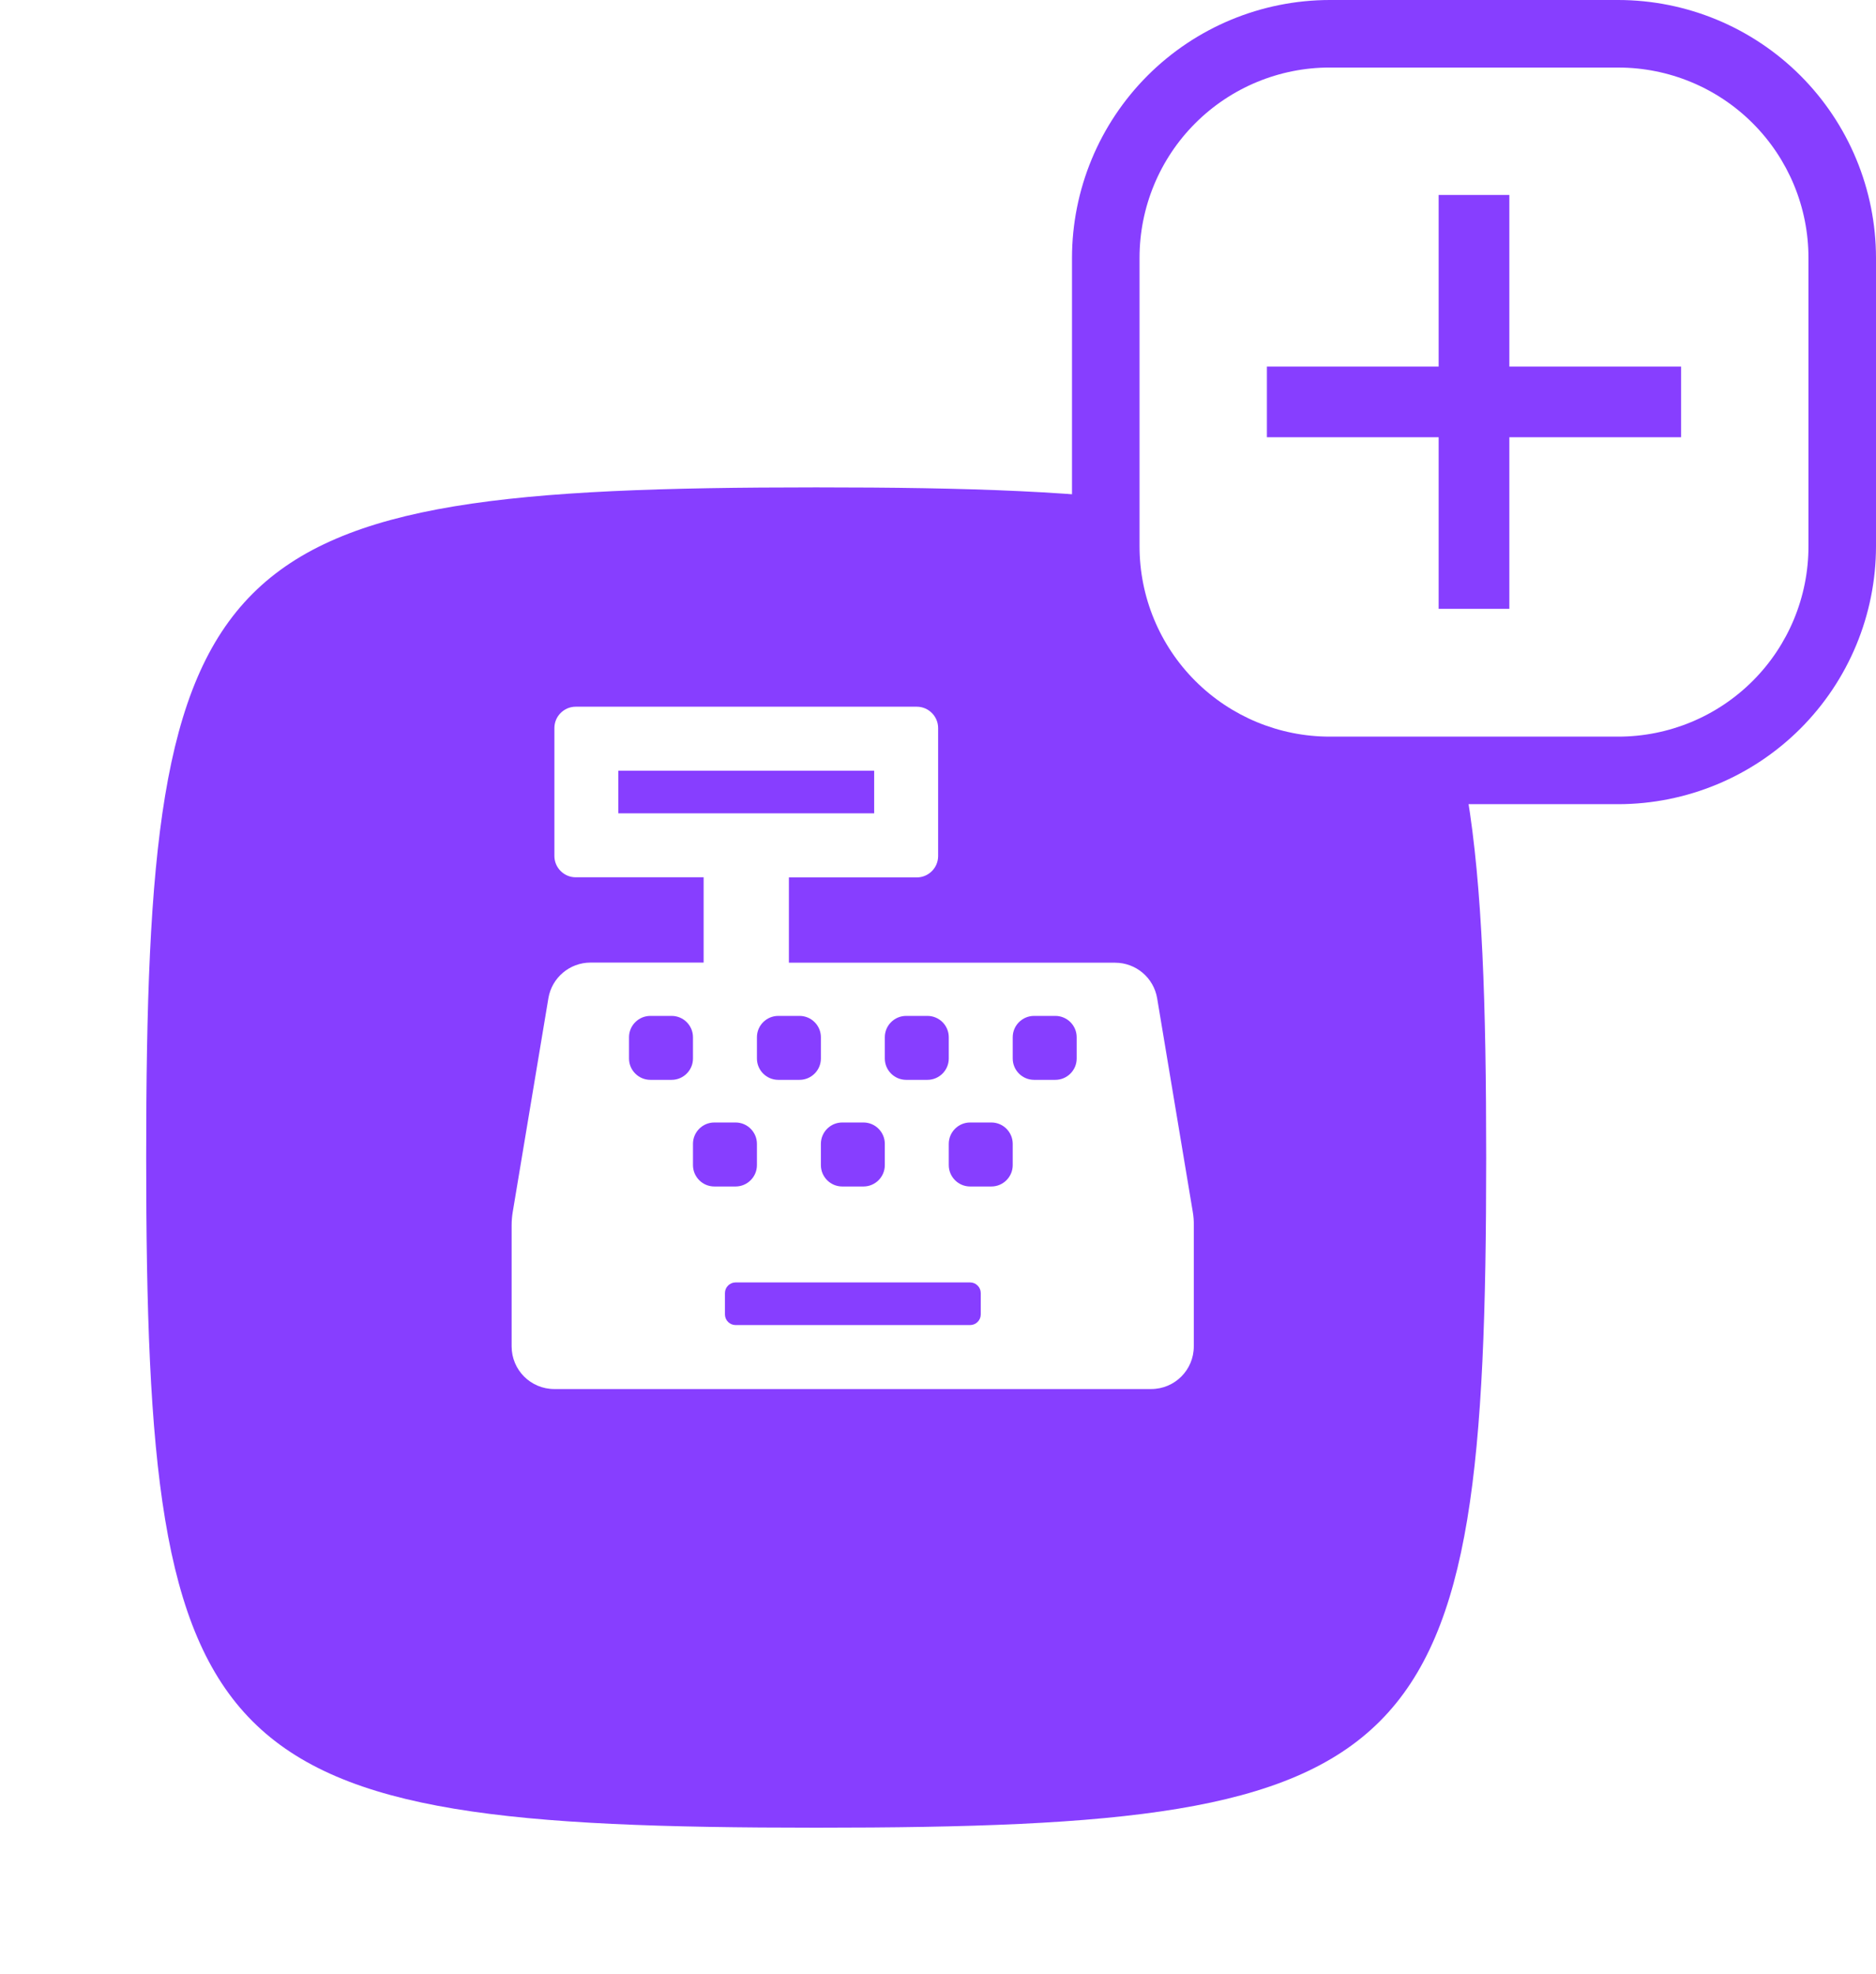 <svg width="77" height="81" viewBox="0 0 77 81" fill="none" xmlns="http://www.w3.org/2000/svg">
<g filter="url(#filter0_d_4_41)">
<path d="M6 43.5C6 18.475 8.475 16 33.5 16C58.525 16 61 18.475 61 43.5C61 68.525 58.525 71 33.5 71C8.475 71 6 68.525 6 43.5Z" fill="#873eff"/>
</g>
<path d="M69.268 2H51.732C48.566 2 46 4.566 46 7.732V25.268C46 28.434 48.566 31 51.732 31H69.268C72.434 31 75 28.434 75 25.268V7.732C75 4.566 72.434 2 69.268 2Z" fill="white"/>
<path d="M54.58 2.771C52.509 2.771 50.523 3.594 49.059 5.058C47.594 6.522 46.772 8.509 46.772 10.58V22.419C46.772 24.49 47.594 26.477 49.059 27.941C50.523 29.405 52.509 30.228 54.58 30.228H66.42C68.491 30.228 70.477 29.405 71.941 27.941C73.406 26.477 74.228 24.49 74.228 22.419V10.58C74.228 8.509 73.406 6.523 71.941 5.059C70.477 3.594 68.491 2.772 66.42 2.772H54.58M54.58 0H66.42C69.225 0.003 71.914 1.119 73.898 3.102C75.881 5.086 76.997 7.775 77 10.58V22.42C76.997 25.225 75.881 27.914 73.898 29.898C71.914 31.881 69.225 32.997 66.42 33H54.58C51.775 32.997 49.086 31.881 47.102 29.898C45.119 27.914 44.003 25.225 44 22.42V10.58C44.003 7.775 45.119 5.086 47.102 3.102C49.086 1.119 51.775 0.003 54.58 0Z" fill="#873eff"/>
<path d="M69 17.942H52V15.042H69V17.942Z" fill="#873eff"/>
<path d="M59.049 24.984V8H61.951V24.984H59.049Z" fill="#873eff"/>
<path d="M48.955 49.716L47.495 40.966C47.353 40.123 46.626 39.505 45.767 39.505H32.38V36.005H37.63C38.111 36.005 38.505 35.612 38.505 35.13V29.875C38.505 29.394 38.111 29 37.63 29H23.63C23.149 29 22.755 29.394 22.755 29.875V35.125C22.755 35.606 23.149 36 23.63 36H28.88V39.5H24.237C23.384 39.5 22.651 40.118 22.509 40.96L21.049 49.71C21.016 49.902 21 50.093 21 50.284V55.25C21 56.218 21.782 57 22.75 57H47.249C48.217 57 48.999 56.218 48.999 55.25V50.29C49.004 50.098 48.988 49.907 48.955 49.716ZM36.317 42.562C36.317 42.081 36.711 41.688 37.192 41.688H38.067C38.549 41.688 38.942 42.081 38.942 42.562V43.438C38.942 43.919 38.549 44.312 38.067 44.312H37.192C36.711 44.312 36.317 43.919 36.317 43.438V42.562ZM34.568 46.062H35.442C35.924 46.062 36.317 46.456 36.317 46.938V47.812C36.317 48.294 35.924 48.688 35.442 48.688H34.568C34.086 48.688 33.693 48.294 33.693 47.812V46.938C33.693 46.456 34.086 46.062 34.568 46.062ZM32.818 41.688C33.299 41.688 33.693 42.081 33.693 42.562V43.438C33.693 43.919 33.299 44.312 32.818 44.312H31.943C31.461 44.312 31.068 43.919 31.068 43.438V42.562C31.068 42.081 31.461 41.688 31.943 41.688H32.818ZM25.38 33.375V31.625H35.88V33.375H25.38ZM27.568 44.312H26.693C26.212 44.312 25.818 43.919 25.818 43.438V42.562C25.818 42.081 26.212 41.688 26.693 41.688H27.568C28.049 41.688 28.443 42.081 28.443 42.562V43.438C28.443 43.919 28.049 44.312 27.568 44.312ZM28.443 47.812V46.938C28.443 46.456 28.836 46.062 29.318 46.062H30.193C30.674 46.062 31.068 46.456 31.068 46.938V47.812C31.068 48.294 30.674 48.688 30.193 48.688H29.318C28.836 48.688 28.443 48.294 28.443 47.812ZM40.255 53.938C40.255 54.178 40.058 54.375 39.817 54.375H30.193C29.952 54.375 29.755 54.178 29.755 53.938V53.062C29.755 52.822 29.952 52.625 30.193 52.625H39.817C40.058 52.625 40.255 52.822 40.255 53.062V53.938ZM41.567 47.812C41.567 48.294 41.173 48.688 40.692 48.688H39.817C39.336 48.688 38.942 48.294 38.942 47.812V46.938C38.942 46.456 39.336 46.062 39.817 46.062H40.692C41.173 46.062 41.567 46.456 41.567 46.938V47.812ZM44.192 43.438C44.192 43.919 43.798 44.312 43.317 44.312H42.442C41.961 44.312 41.567 43.919 41.567 43.438V42.562C41.567 42.081 41.961 41.688 42.442 41.688H43.317C43.798 41.688 44.192 42.081 44.192 42.562V43.438Z" fill="white"/>
<defs>
<filter id="filter0_d_4_41" x="0" y="14" width="67" height="67" filterUnits="userSpaceOnUse" color-interpolation-filters="sRGB">
<feFlood flood-opacity="0" result="BackgroundImageFix"/>
<feColorMatrix in="SourceAlpha" type="matrix" values="0 0 0 0 0 0 0 0 0 0 0 0 0 0 0 0 0 0 127 0" result="hardAlpha"/>
<feOffset dy="4"/>
<feGaussianBlur stdDeviation="3"/>
<feComposite in2="hardAlpha" operator="out"/>
<feColorMatrix type="matrix" values="0 0 0 0 0.139 0 0 0 0 0.09 0 0 0 0 0.157 0 0 0 0.03 0"/>
<feBlend mode="normal" in2="BackgroundImageFix" result="effect1_dropShadow_4_41"/>
<feBlend mode="normal" in="SourceGraphic" in2="effect1_dropShadow_4_41" result="shape"/>
</filter>
</defs>
</svg>
